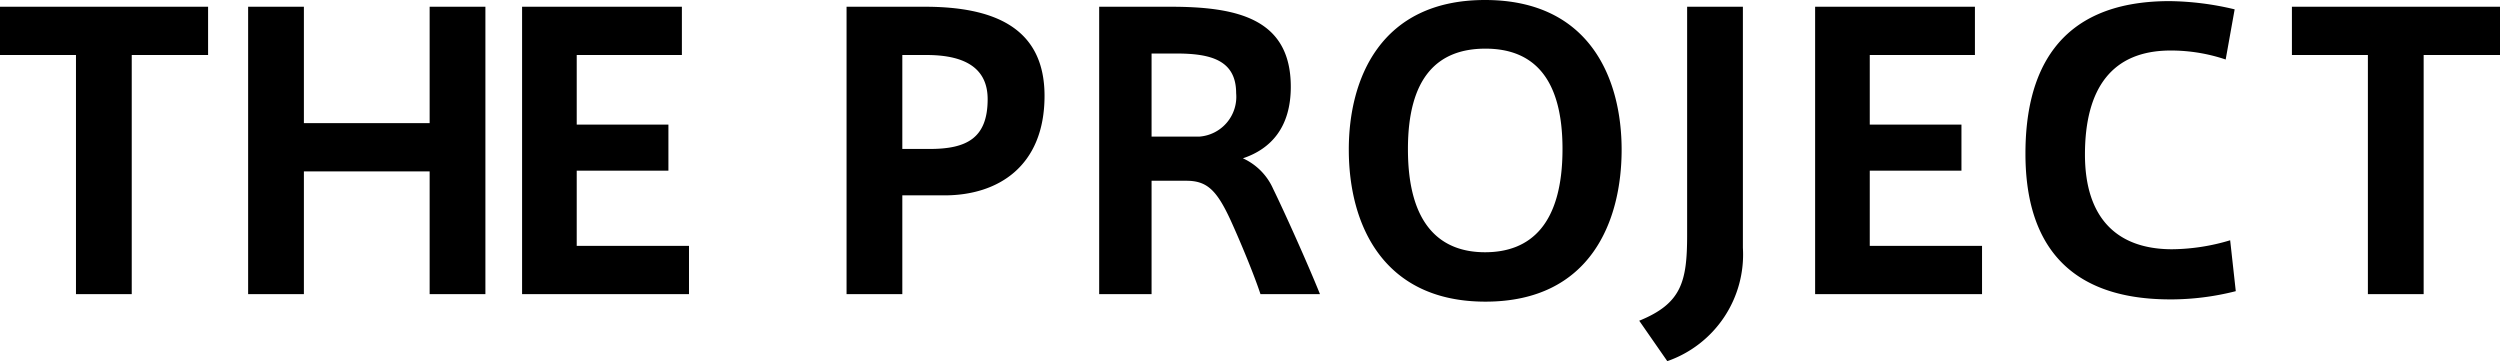 <svg xmlns="http://www.w3.org/2000/svg" width="200.4" height="28.95" viewBox="0 0 200.4 28.95">
  <path id="パス_841" data-name="パス 841" d="M10.83,0V-19.17h6.12v-3.87H.27v3.87H6.36V0Zm13.8-9.84H34.71V0h4.47V-23.04H34.71v9.33H24.63v-9.33H20.16V0h4.47ZM46.5-19.17h8.43v-3.87H42.12V0H55.5V-3.87h-9V-9.9h7.35v-3.69H46.5ZM72.6,0V-7.92h3.39c4.26,0,8.01-2.31,8.01-7.98,0-5.52-4.14-7.14-9.6-7.14H68.13V0Zm0-11.64v-7.53h1.95c3.24,0,4.89,1.17,4.89,3.54,0,3.15-1.71,3.99-4.65,3.99ZM101.31,0h4.77c-.99-2.46-2.88-6.66-3.75-8.43a4.835,4.835,0,0,0-2.43-2.46c2.25-.75,3.84-2.49,3.84-5.73,0-5.49-4.32-6.42-9.66-6.42h-5.7V0h4.2V-9.09h2.79c1.65,0,2.43.75,3.54,3.15C99.69-4.23,100.8-1.56,101.31,0ZM96.42-12.63H92.58v-6.66h1.98c2.73,0,4.8.51,4.8,3.18A3.2,3.2,0,0,1,96.42-12.63Zm11.97,1.05C108.39-5.52,111.18.6,119.34.6c8.49,0,10.92-6.54,10.92-12.18,0-5.61-2.49-12-10.95-12-8.43,0-10.92,6.39-10.92,11.97Zm4.74-.06c0-5.73,2.37-8.04,6.21-8.04,3.81,0,6.18,2.31,6.18,8.04,0,6.06-2.58,8.28-6.21,8.28-3.54,0-6.18-2.16-6.18-8.25Zm22.38,6.9c0,3.75-.45,5.49-3.84,6.87l2.25,3.24a9.05,9.05,0,0,0,6.06-9.09V-23.04h-4.47Zm14.64-14.43h8.43v-3.87H145.77V0h13.38V-3.87h-9V-9.9h7.35v-3.69h-7.35Zm12.48,7.92c0,6.06,2.43,11.67,11.61,11.67a21.159,21.159,0,0,0,5.25-.66l-.45-4.08a16.579,16.579,0,0,1-4.65.72c-4.47,0-6.99-2.55-6.99-7.59,0-5.34,2.19-8.34,6.87-8.34a13.726,13.726,0,0,1,4.41.72l.72-4.02a23.313,23.313,0,0,0-5.22-.66c-9.27,0-11.55,6.06-11.55,12.21ZM194.55,0V-19.17h6.12v-3.87H183.99v3.87h6.09V0Z" transform="translate(-0.27 23.58)"/>
</svg>
